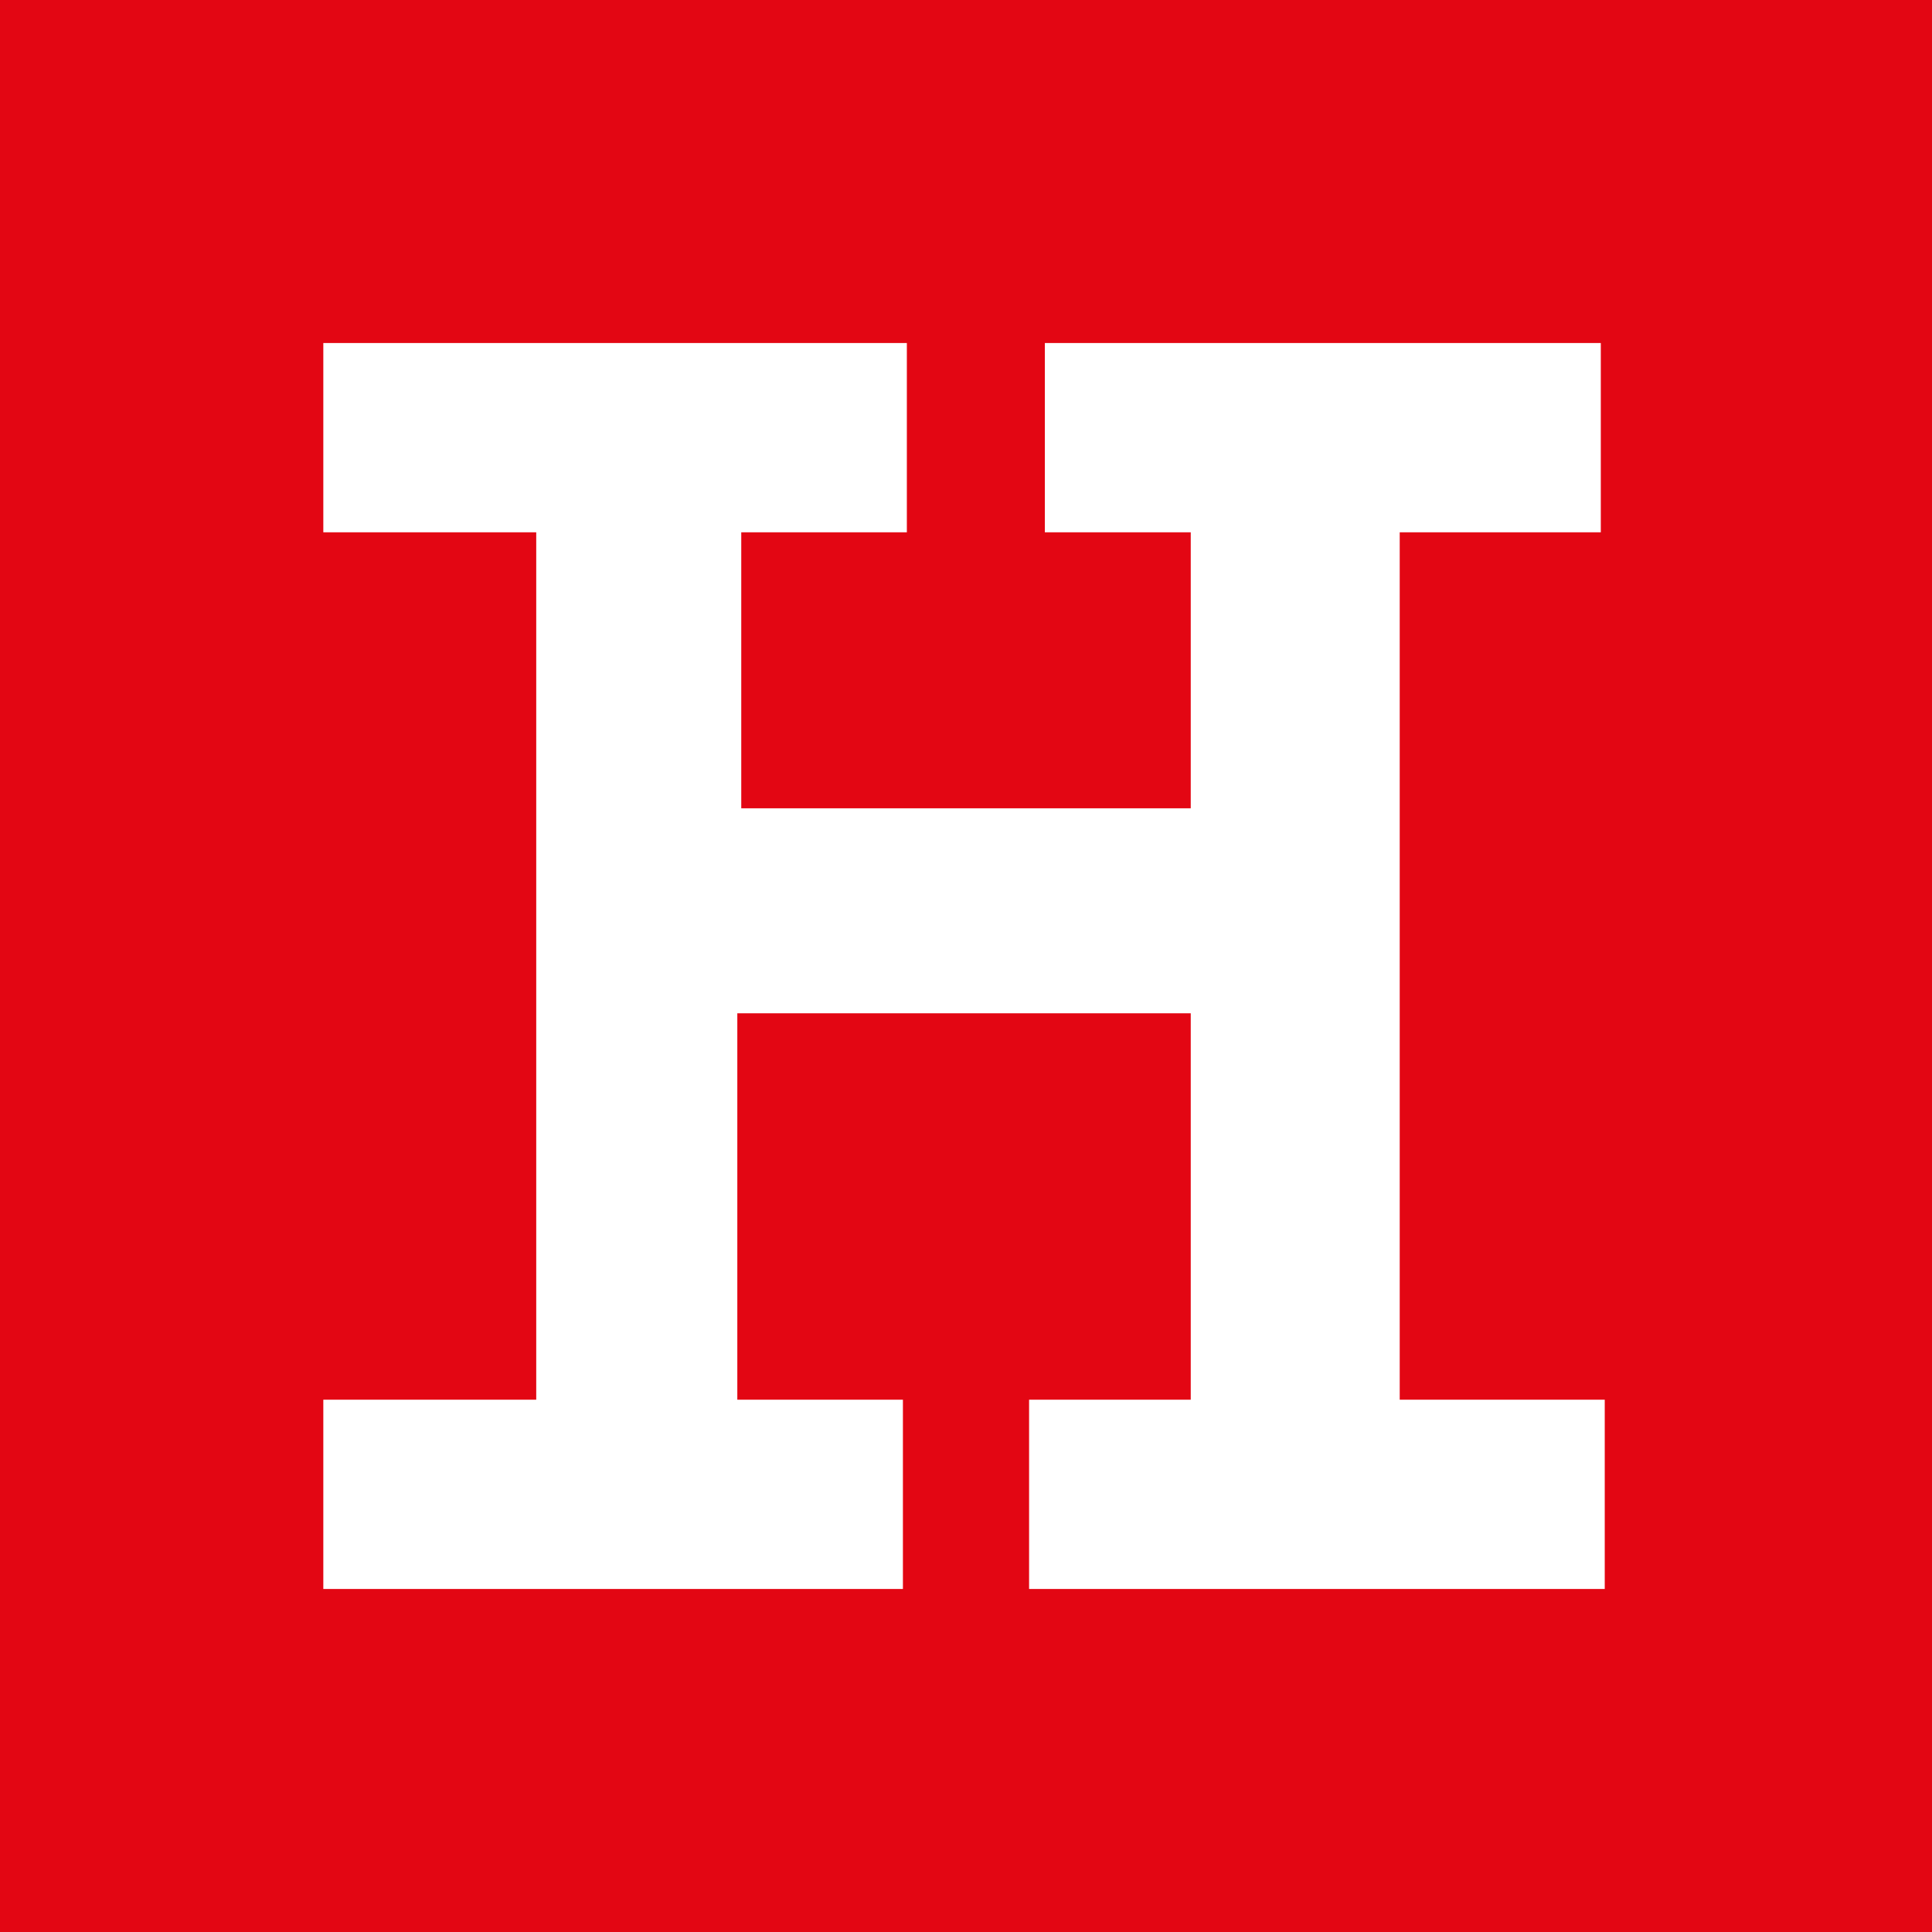 <svg version="1.1" xmlns="http://www.w3.org/2000/svg" xmlns:xlink="http://www.w3.org/1999/xlink" xmlns:a="http://ns.adobe.com/AdobeSVGViewerExtensions/3.0/" x="0px" y="0px" width="49px" height="49px" viewbox="0 0 49 49" style="enable-background:new 0 0 49 49" xml:space="preserve">
  <style type="text/css">
    .logoDocked0{fill:#E30613;}
    .logoDocked1{fill:#FFFFFF;}
  </style>
  <defs></defs>
  <rect class="logoDocked0" width="49" height="49"></rect>
  <path class="logoDocked1" d="M40.4,8.7H26.5v4.8c0,0,3.3,0,3.7,0c0,0.5,0,6.5,0,7c-0.5,0-10.9,0-11.4,0c0-0.5,0-6.5,0-7c0.5,0,4.2,0,4.2,0      V8.7H8.2v4.8c0,0,4.9,0,5.4,0c0,0.5,0,21.5,0,22c-0.5,0-5.4,0-5.4,0v4.8h14.7v-4.8c0,0-3.7,0-4.2,0c0-0.5,0-9.3,0-9.8      c0.5,0,10.9,0,11.5,0c0,0.5,0,9.3,0,9.8c-0.5,0-4.1,0-4.1,0v4.8h14.6v-4.8c0,0-4.7,0-5.2,0c0-0.5,0-21.5,0-22c0.5,0,5.1,0,5.1,0V8.7      H40.4z"></path>
  <rect class="logoDocked0" width="49" height="49"></rect>
  <path class="logoDocked1" d="M40.4,8.7H26.5v4.8c0,0,3.3,0,3.7,0c0,0.5,0,6.5,0,7c-0.5,0-10.9,0-11.4,0c0-0.5,0-6.5,0-7c0.5,0,4.2,0,4.2,0      V8.7H8.2v4.8c0,0,4.9,0,5.4,0c0,0.5,0,21.5,0,22c-0.5,0-5.4,0-5.4,0v4.8h14.7v-4.8c0,0-3.7,0-4.2,0c0-0.5,0-9.3,0-9.8      c0.5,0,10.9,0,11.5,0c0,0.5,0,9.3,0,9.8c-0.5,0-4.1,0-4.1,0v4.8h14.6v-4.8c0,0-4.7,0-5.2,0c0-0.5,0-21.5,0-22c0.5,0,5.1,0,5.1,0V8.7      H40.4z"></path>
</svg>